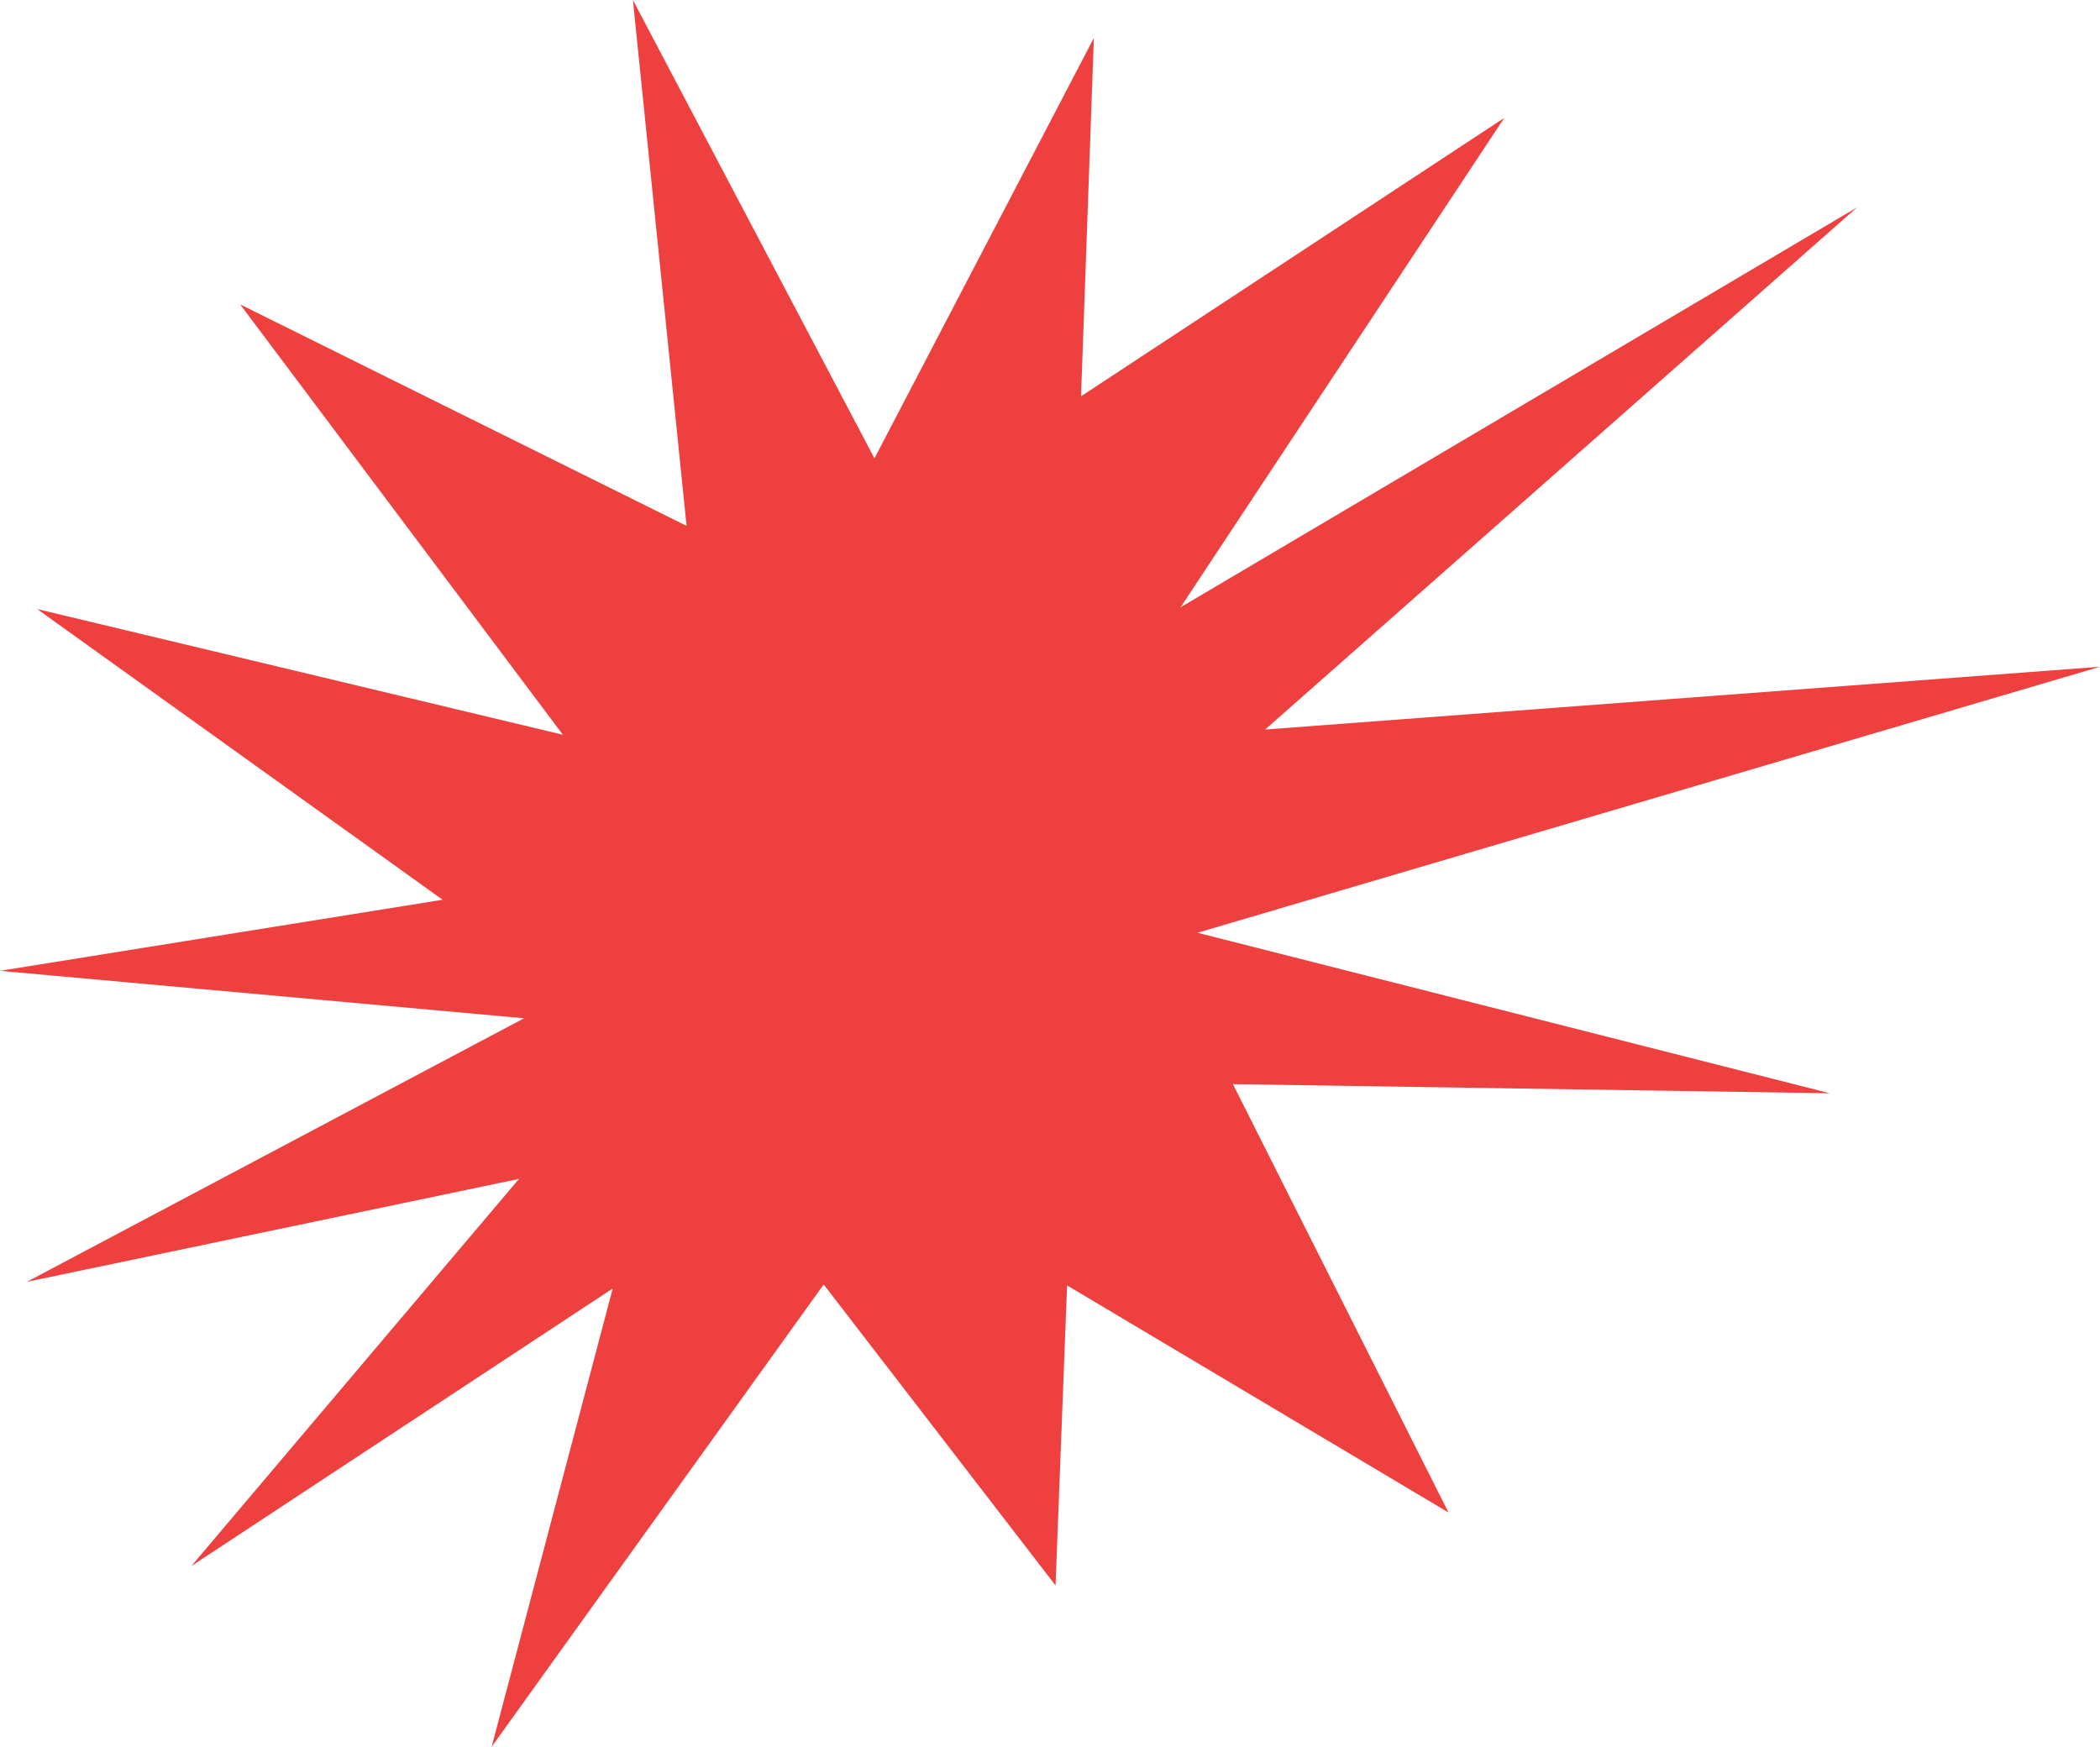 <svg xmlns="http://www.w3.org/2000/svg" width="2495.619" height="2076.07" viewBox="0 0 2495.619 2076.07"><defs><style>.a{fill:#ef4040;}</style></defs><path class="a" d="M1254.393,1884.332,978.854,1526.64,584.268,2076.07,728.14,1531.44,227.4,1861.291l389.375-460.145L31.956,1523.485,622.807,1210.23,0,1153.86l525.978-84.486L44.163,723.889,668.891,873.247,285.413,361.807,815.918,625,752.142,0,1039.2,544.768,1299.927,45.123,1284.7,470.98,1787.64,140.169,1402.928,721.831l803.986-475.369L1503.461,867.075l992.158-74.611L1423.09,1108.6l751.456,190.778-709.35-10.835,256.2,509.109-453.288-269.916Z"/></svg>